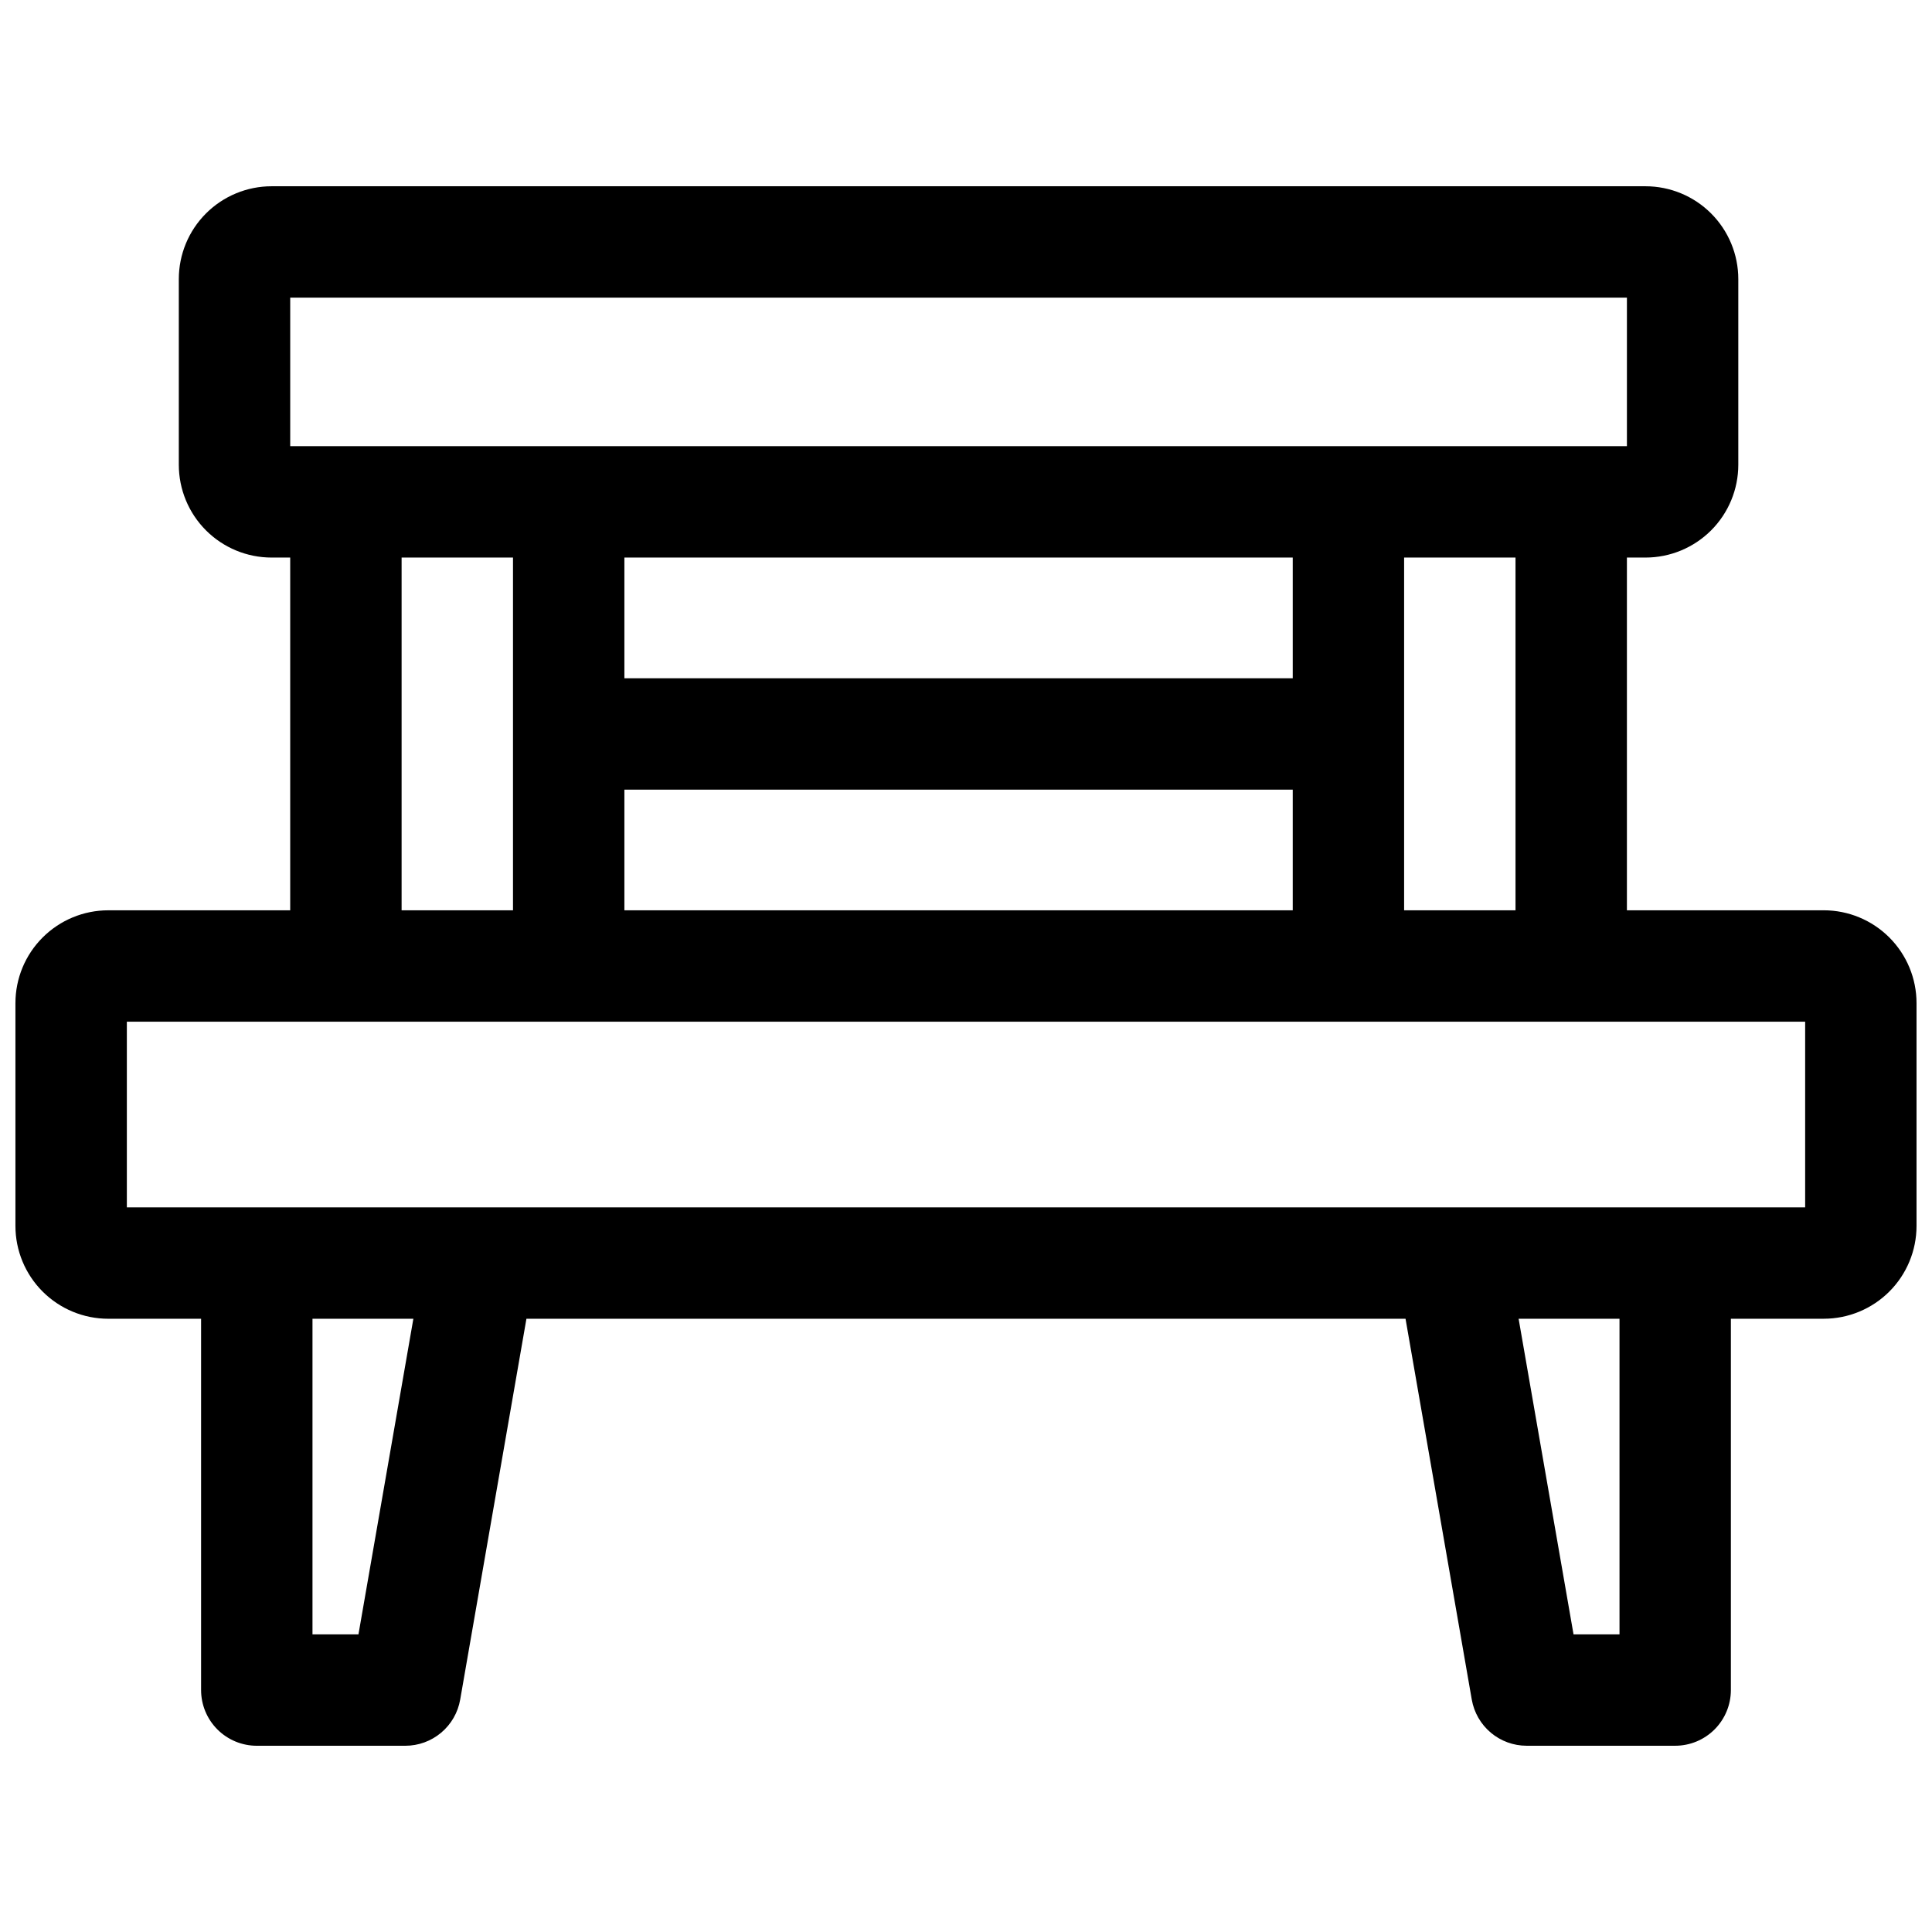 <?xml version="1.0" encoding="UTF-8"?>
<!-- Uploaded to: SVG Repo, www.svgrepo.com, Generator: SVG Repo Mixer Tools -->
<svg width="800px" height="800px" version="1.1" viewBox="144 144 512 512" xmlns="http://www.w3.org/2000/svg">
 <defs>
  <clipPath id="a">
   <path d="m148.09 193h503.81v414h-503.81z"/>
  </clipPath>
 </defs>
 <g clip-path="url(#a)">
  <path d="m627.3 385.24h-52.152v-93.48h4.922-0.004c6.523 0 12.781-2.59 17.395-7.203 4.613-4.613 7.207-10.871 7.207-17.398v-49.199c0-6.523-2.594-12.781-7.207-17.395-4.613-4.613-10.871-7.203-17.395-7.203h-364.08c-6.523 0-12.781 2.59-17.395 7.203s-7.203 10.871-7.203 17.395v49.199c0 6.527 2.59 12.785 7.203 17.398 4.613 4.613 10.871 7.203 17.395 7.203h4.922v93.48h-48.215c-6.527 0-12.781 2.594-17.395 7.207-4.617 4.613-7.207 10.867-7.207 17.395v59.039c0 6.523 2.59 12.781 7.207 17.395 4.613 4.613 10.867 7.207 17.395 7.207h24.598v98.398c0 3.914 1.555 7.668 4.324 10.438 2.769 2.769 6.523 4.324 10.438 4.324h39.359c3.477 0 6.84-1.227 9.5-3.465 2.664-2.238 4.449-5.344 5.043-8.77l17.555-100.93h232.97l17.555 100.93v-0.004c0.598 3.426 2.383 6.531 5.043 8.77 2.66 2.238 6.023 3.465 9.5 3.465h39.359c3.918 0 7.672-1.555 10.438-4.324 2.769-2.769 4.324-6.523 4.324-10.438v-98.398h24.602c6.523 0 12.781-2.594 17.395-7.207 4.613-4.613 7.203-10.871 7.203-17.395v-59.039c0-6.527-2.59-12.781-7.203-17.395-4.613-4.613-10.871-7.207-17.395-7.207zm-81.672 0h-29.523v-93.48h29.52zm-59.039-93.48v31.98h-177.12v-31.98zm-177.12 61.5h177.12v31.98h-177.12zm-88.559-130.38h354.24v39.359h-354.24zm29.52 68.879h29.52v93.48h-29.52zm-11.434 285.36h-12.184v-83.637h26.734zm334.19 0h-12.184l-14.555-83.641 26.738 0.004zm49.199-113.16h-444.77v-49.199h444.77z"/>
 </g>
</svg>